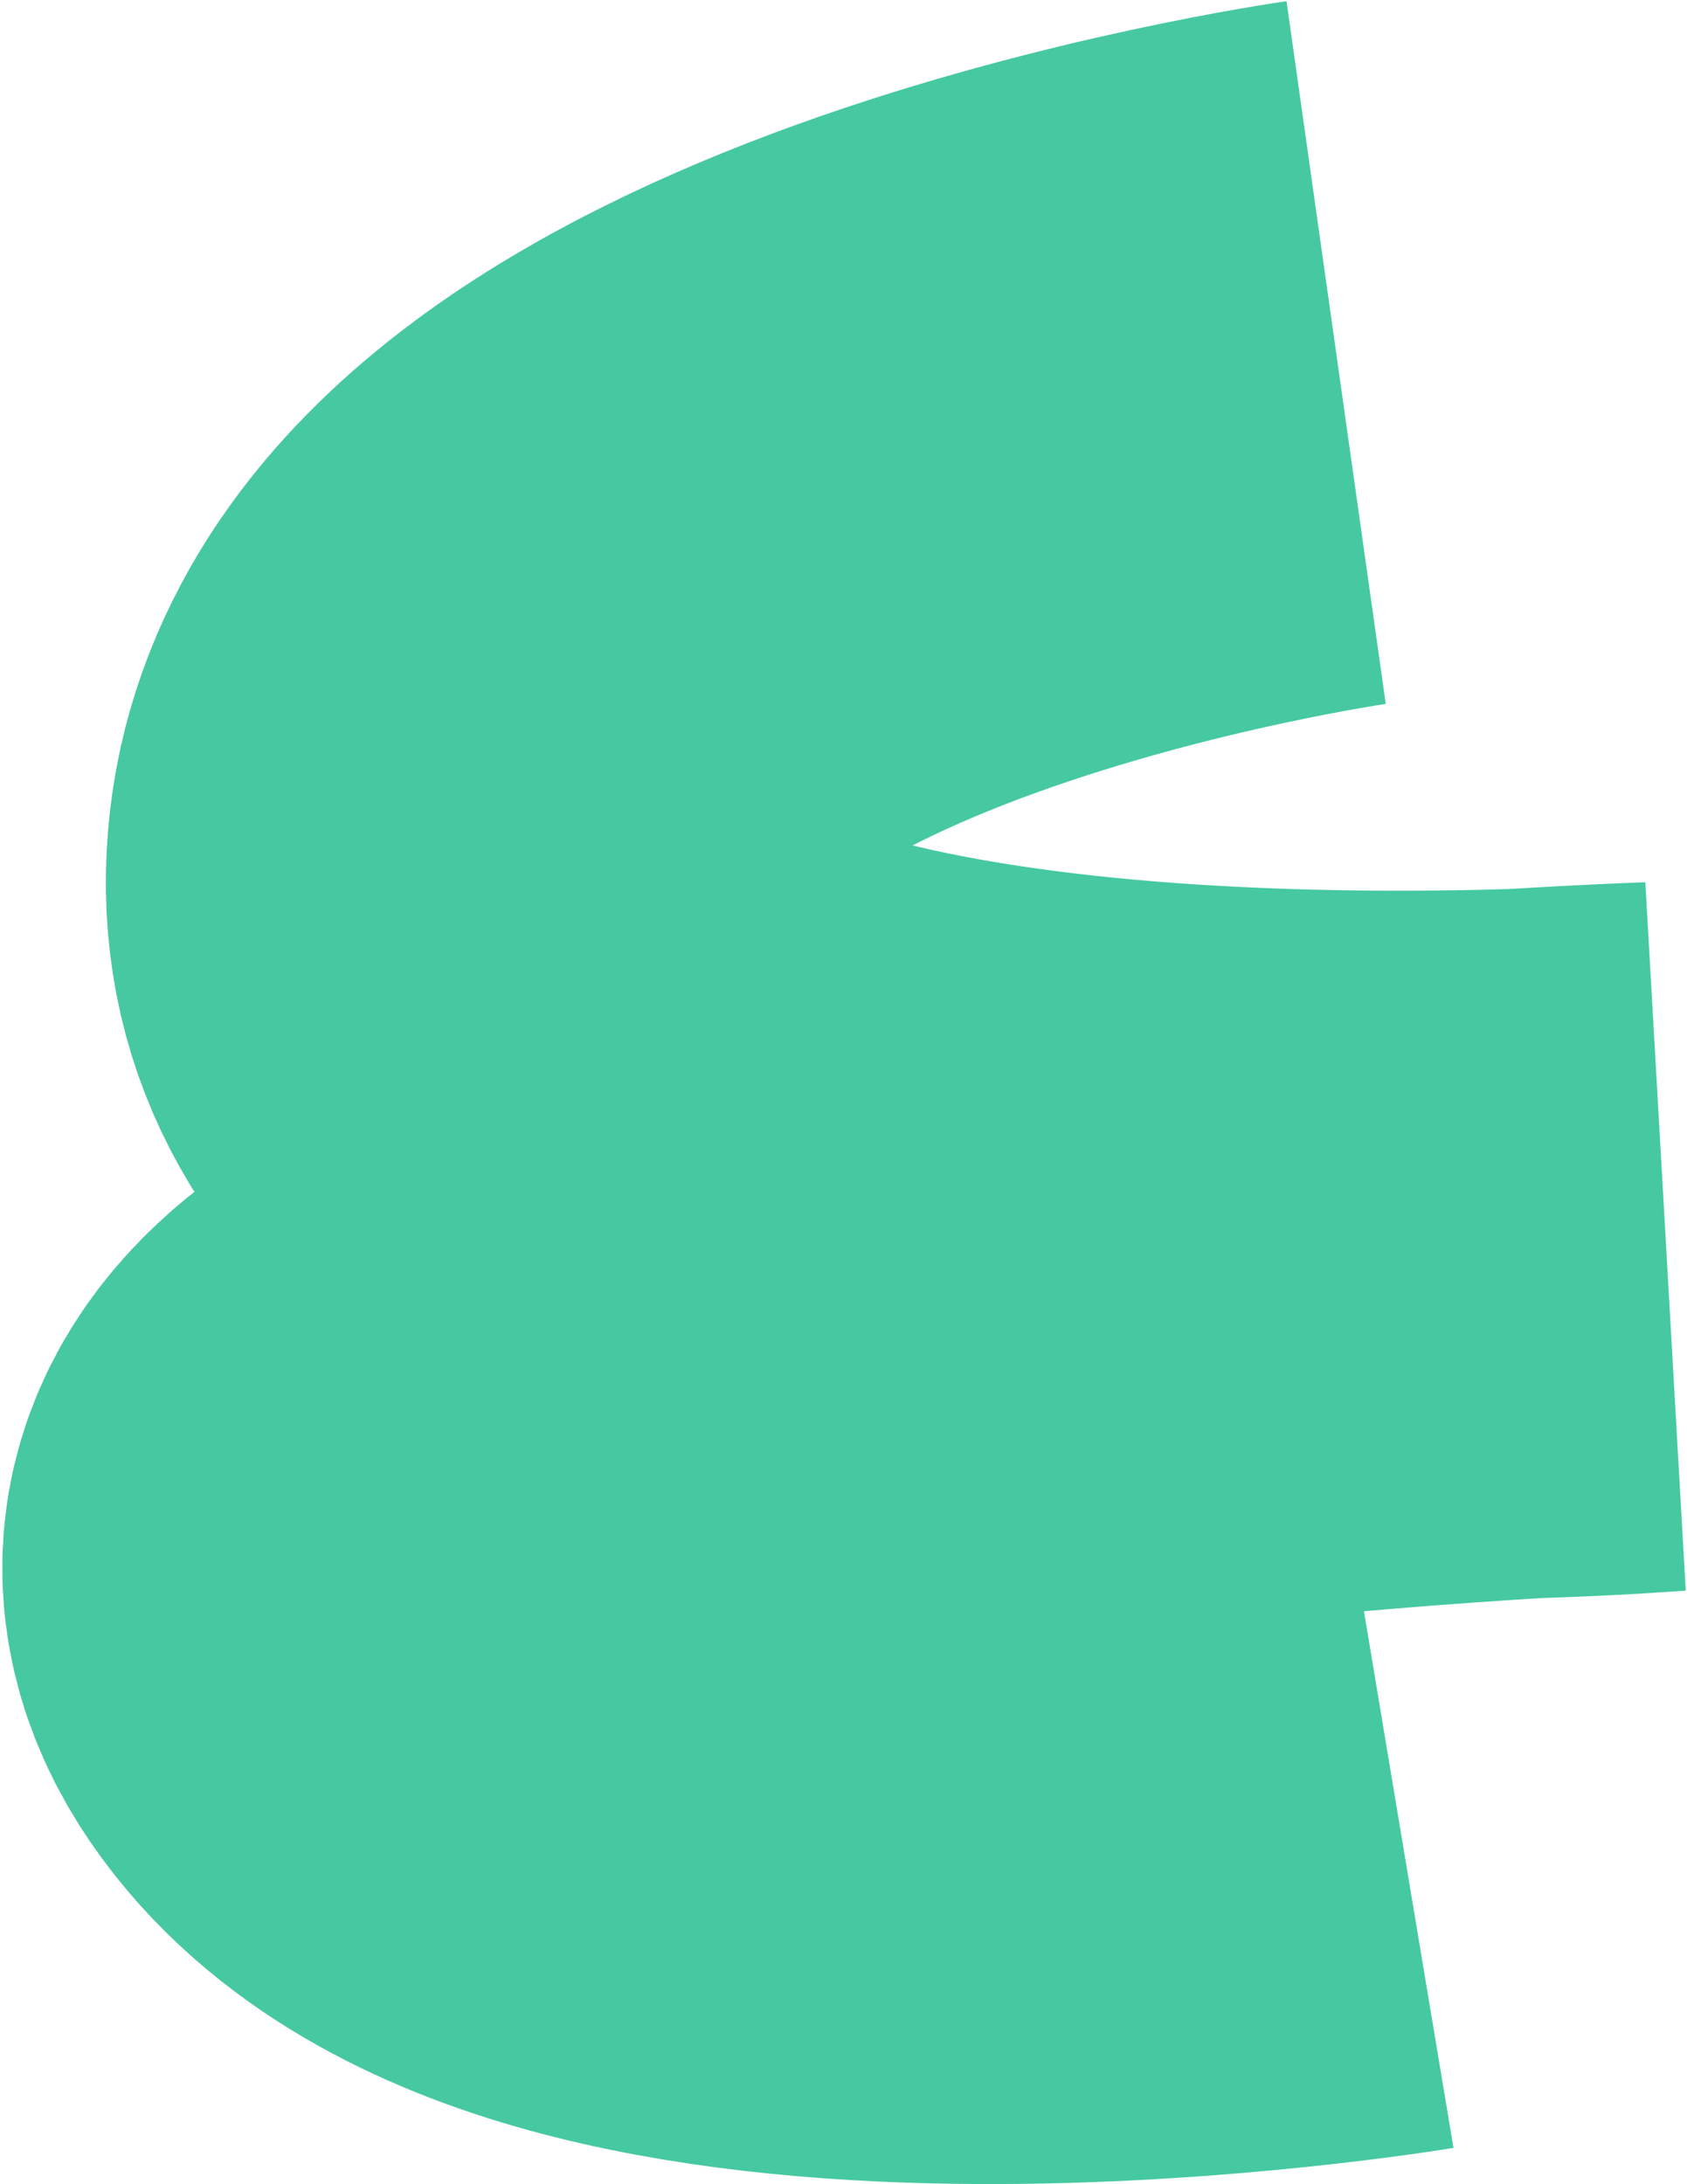 <?xml version="1.0" encoding="UTF-8"?> <svg xmlns="http://www.w3.org/2000/svg" width="737" height="954" viewBox="0 0 737 954" fill="none"> <path d="M583.719 154C583.719 154 221.601 205.144 202.073 371.636C182.18 541.241 525.75 547.599 665.883 543.205M665.883 543.205C701.52 542.087 724 540.274 724 540.274C724 540.274 701.677 541.024 665.883 543.205ZM665.883 543.205C504.224 553.053 67.779 592.092 171.849 723.105C266.688 842.499 609.473 785.309 609.473 785.309" stroke="#46C9A0" stroke-width="310"></path> </svg> 